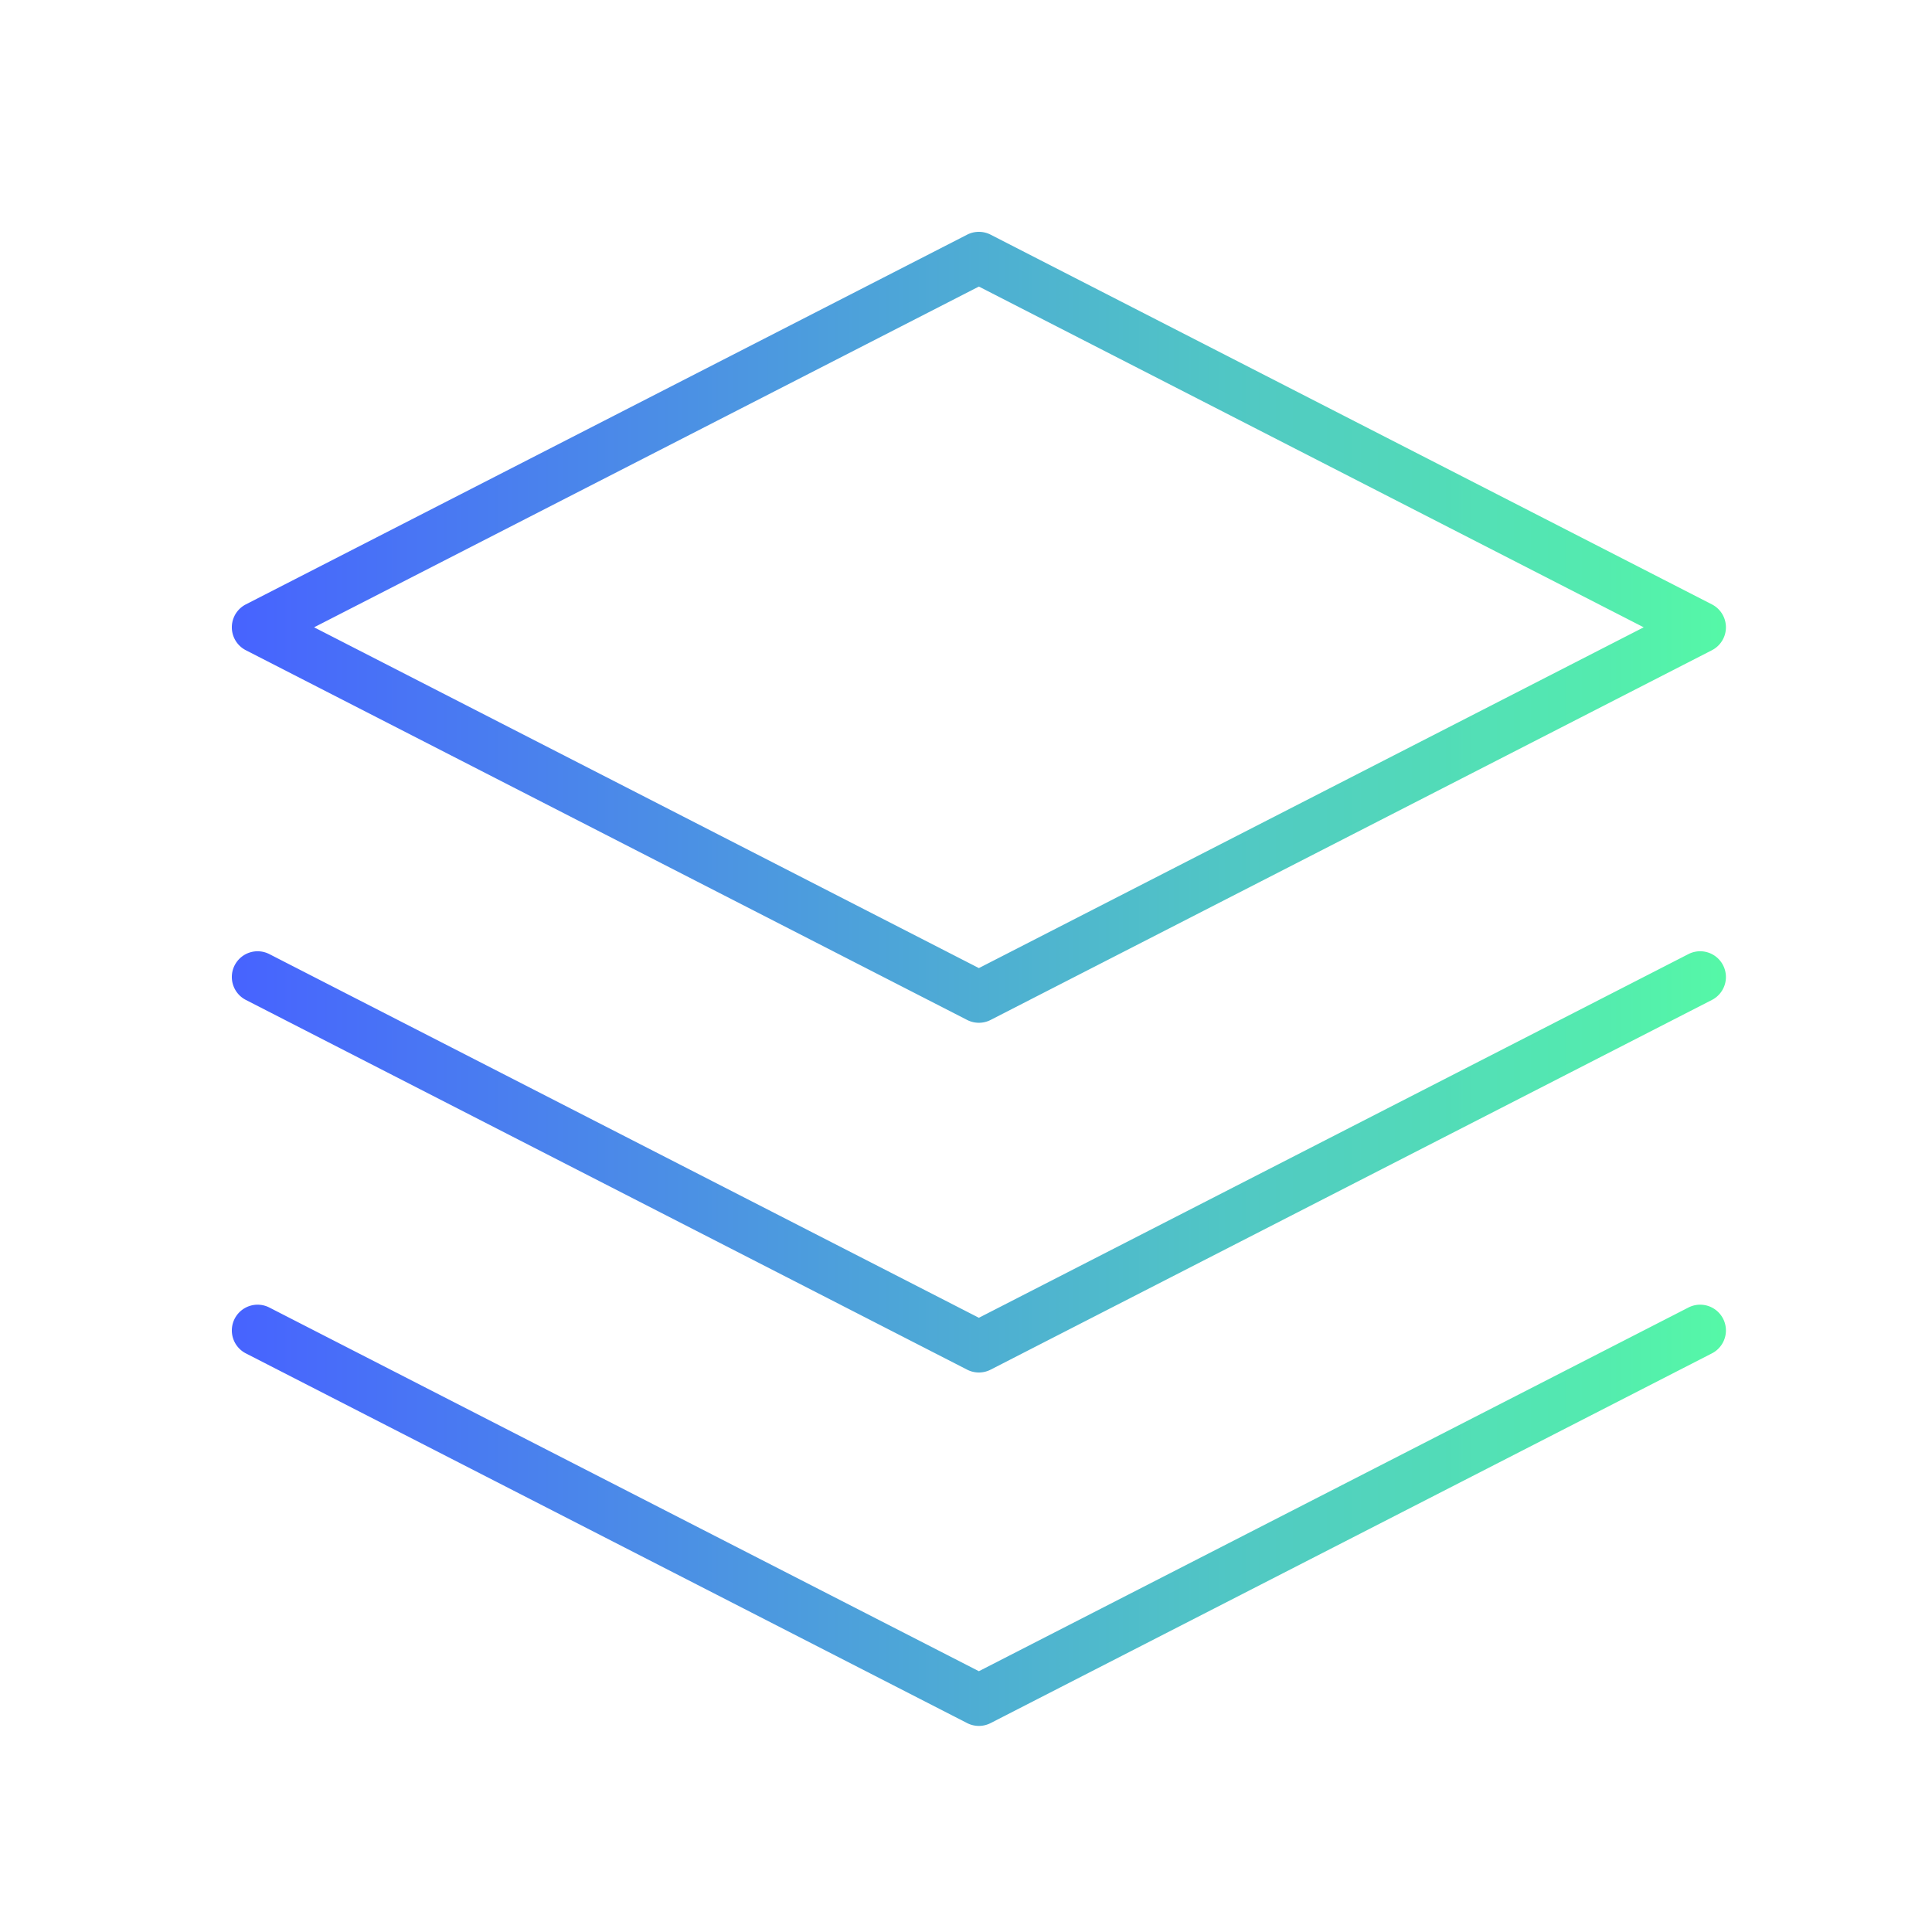 <svg xmlns="http://www.w3.org/2000/svg" viewBox="0 0 75 75"><path d="M37.544 9.11a1 1 0 0 1 .912 0l28 14.352a1 1 0 0 1 0 1.78l-28 14.352a1 1 0 0 1-.912 0l-28-14.352a1 1 0 0 1 0-1.78l28-14.352ZM12.193 24.352 38 37.581l25.808-13.229L38 11.124 12.193 24.352ZM9.11 37.472a1 1 0 0 1 1.346-.434L38 51.156l27.544-14.118a1 1 0 1 1 .912 1.78l-28 14.352a1 1 0 0 1-.912 0l-28-14.353a1 1 0 0 1-.434-1.346Zm0 13.72a1 1 0 0 1 1.346-.434L38 64.876l27.544-14.118a1 1 0 0 1 .912 1.78l-28 14.352a1 1 0 0 1-.912 0l-28-14.352a1 1 0 0 1-.434-1.346Z" fill="url(#a)"/><defs><linearGradient id="a" x1="9" y1="38.547" x2="67" y2="38.547" gradientUnits="userSpaceOnUse"><stop stop-color="#4763FF"/><stop offset="1" stop-color="#55F8A7"/></linearGradient></defs></svg>
